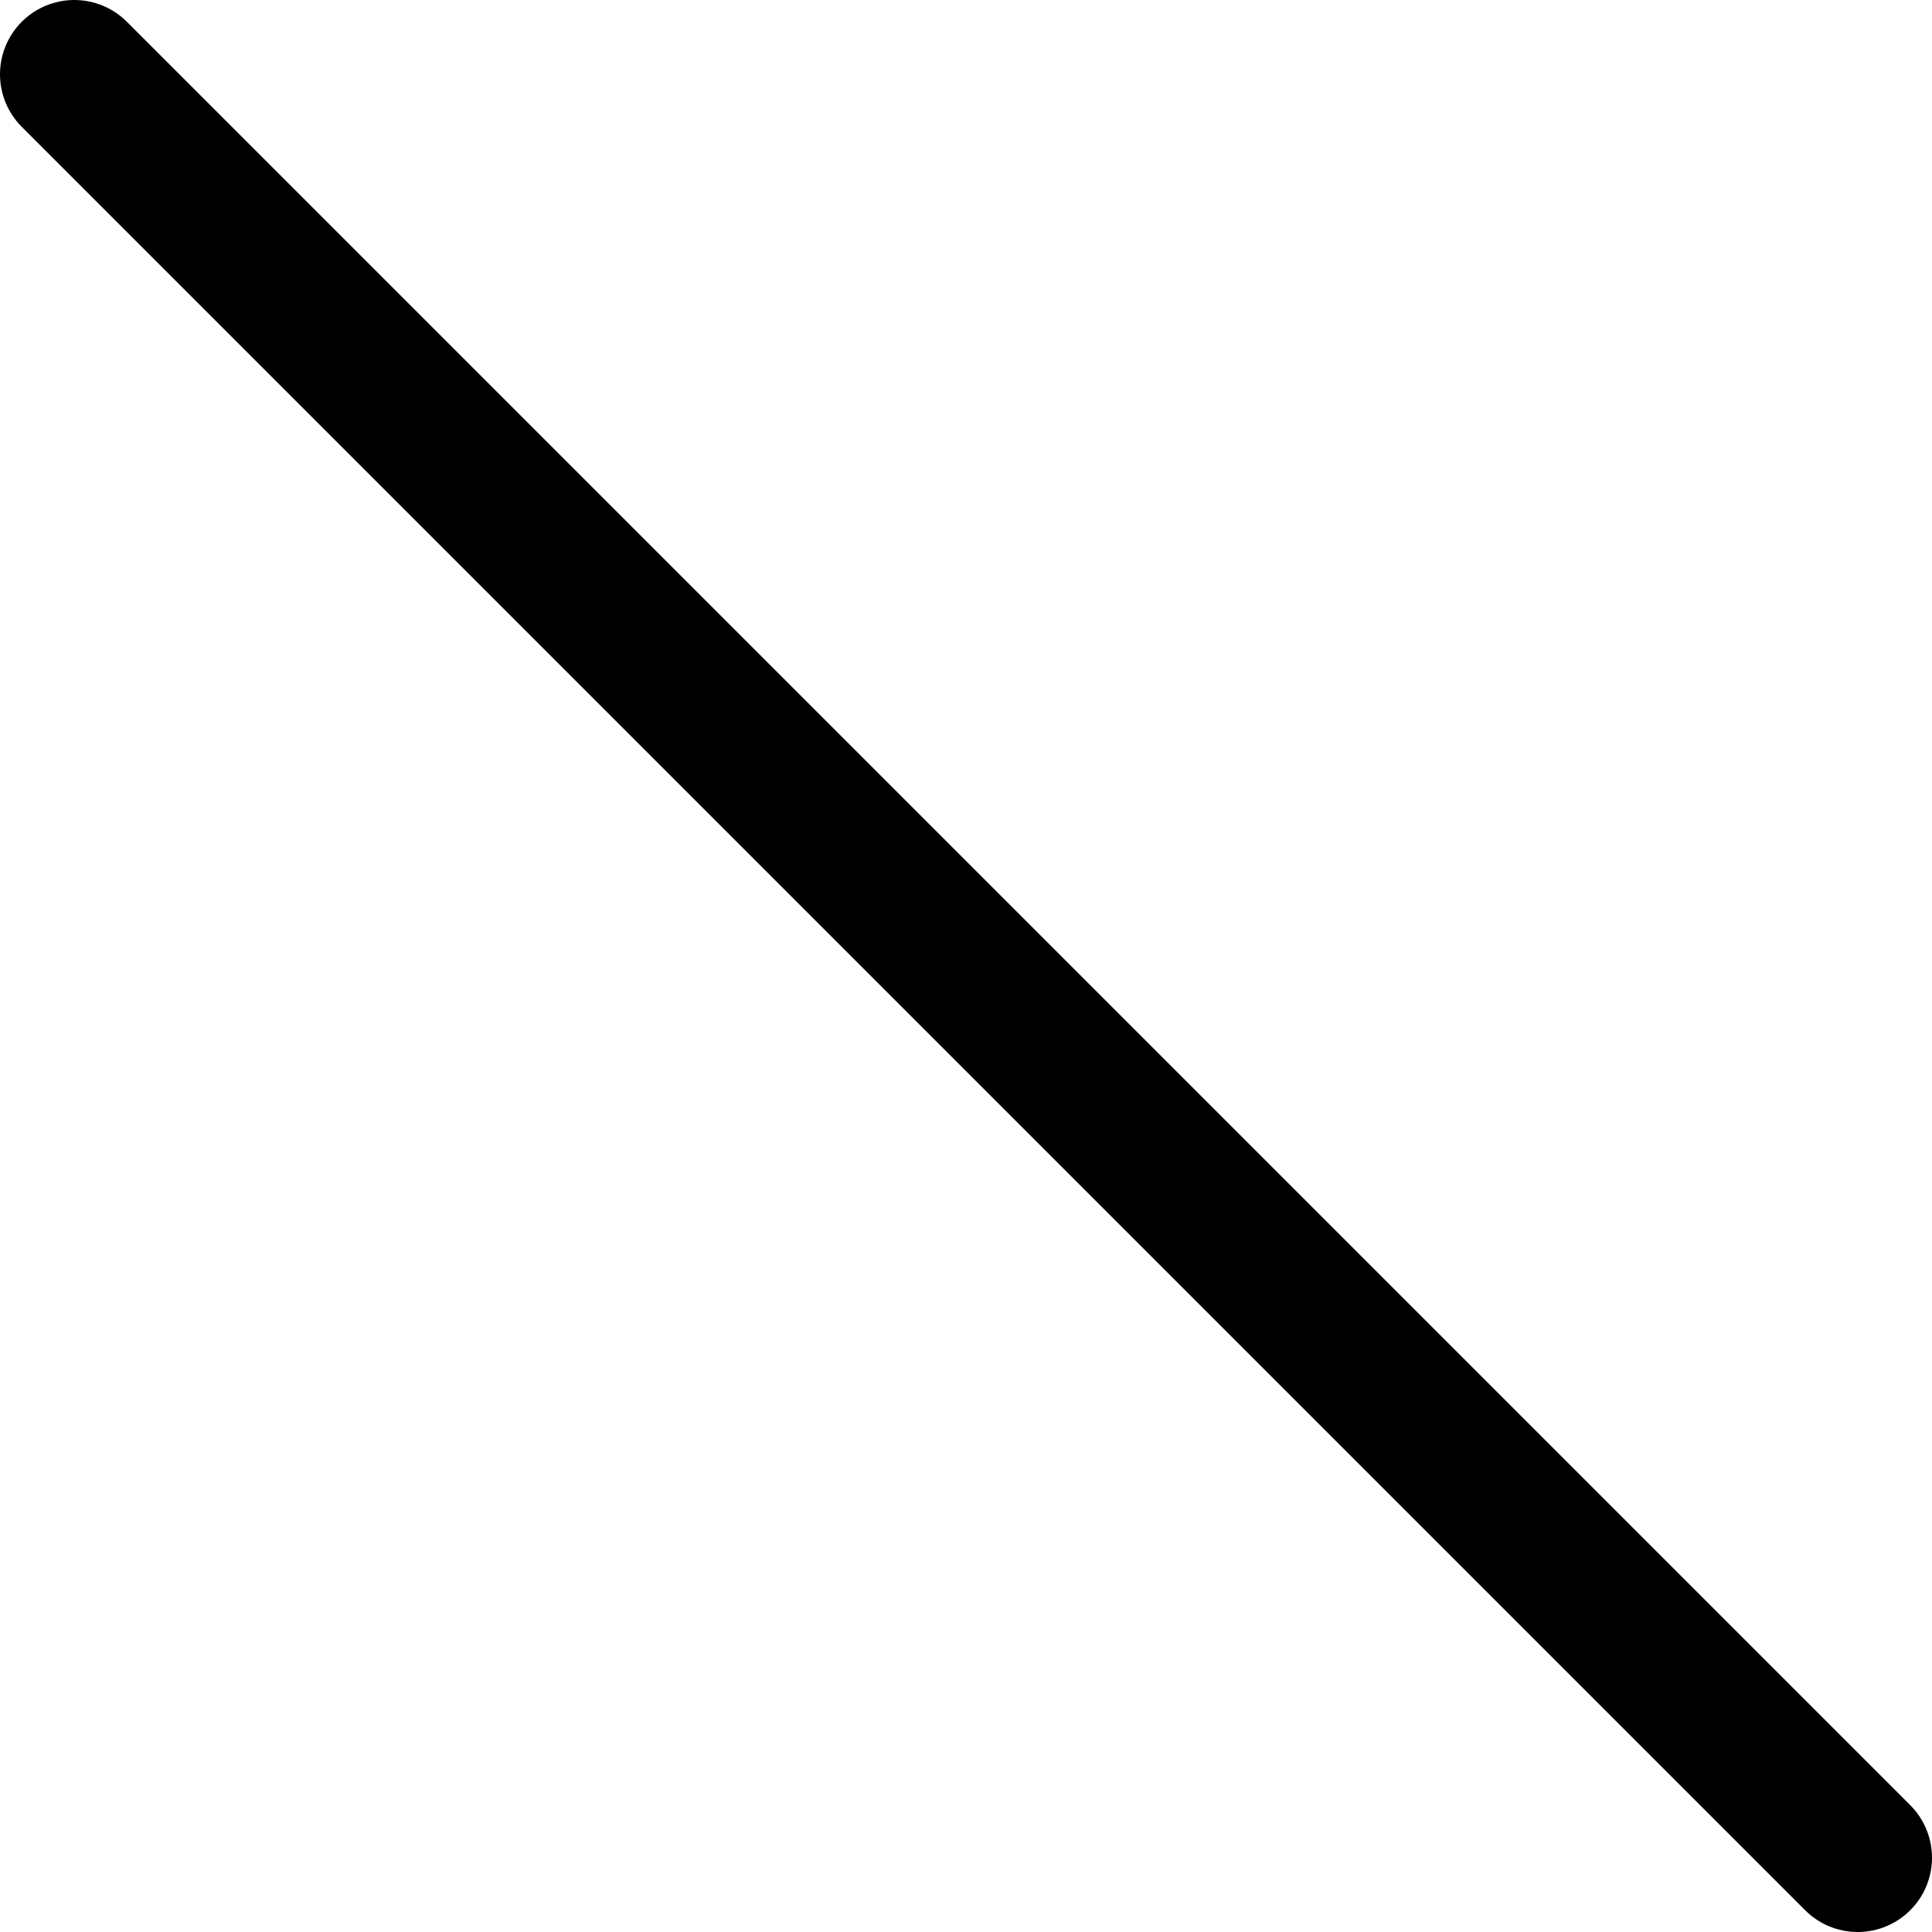 <?xml version="1.0" encoding="UTF-8" standalone="no"?>
<svg xmlns:xlink="http://www.w3.org/1999/xlink" height="13.0px" width="13.0px" xmlns="http://www.w3.org/2000/svg">
  <g transform="matrix(1.0, 0.0, 0.0, 1.0, 5.5, 7.5)">
    <path d="M-5.0 -7.0 L7.0 5.0" fill="none" stroke="#000000" stroke-linecap="round" stroke-linejoin="round" stroke-width="1.0"/>
  </g>
</svg>
